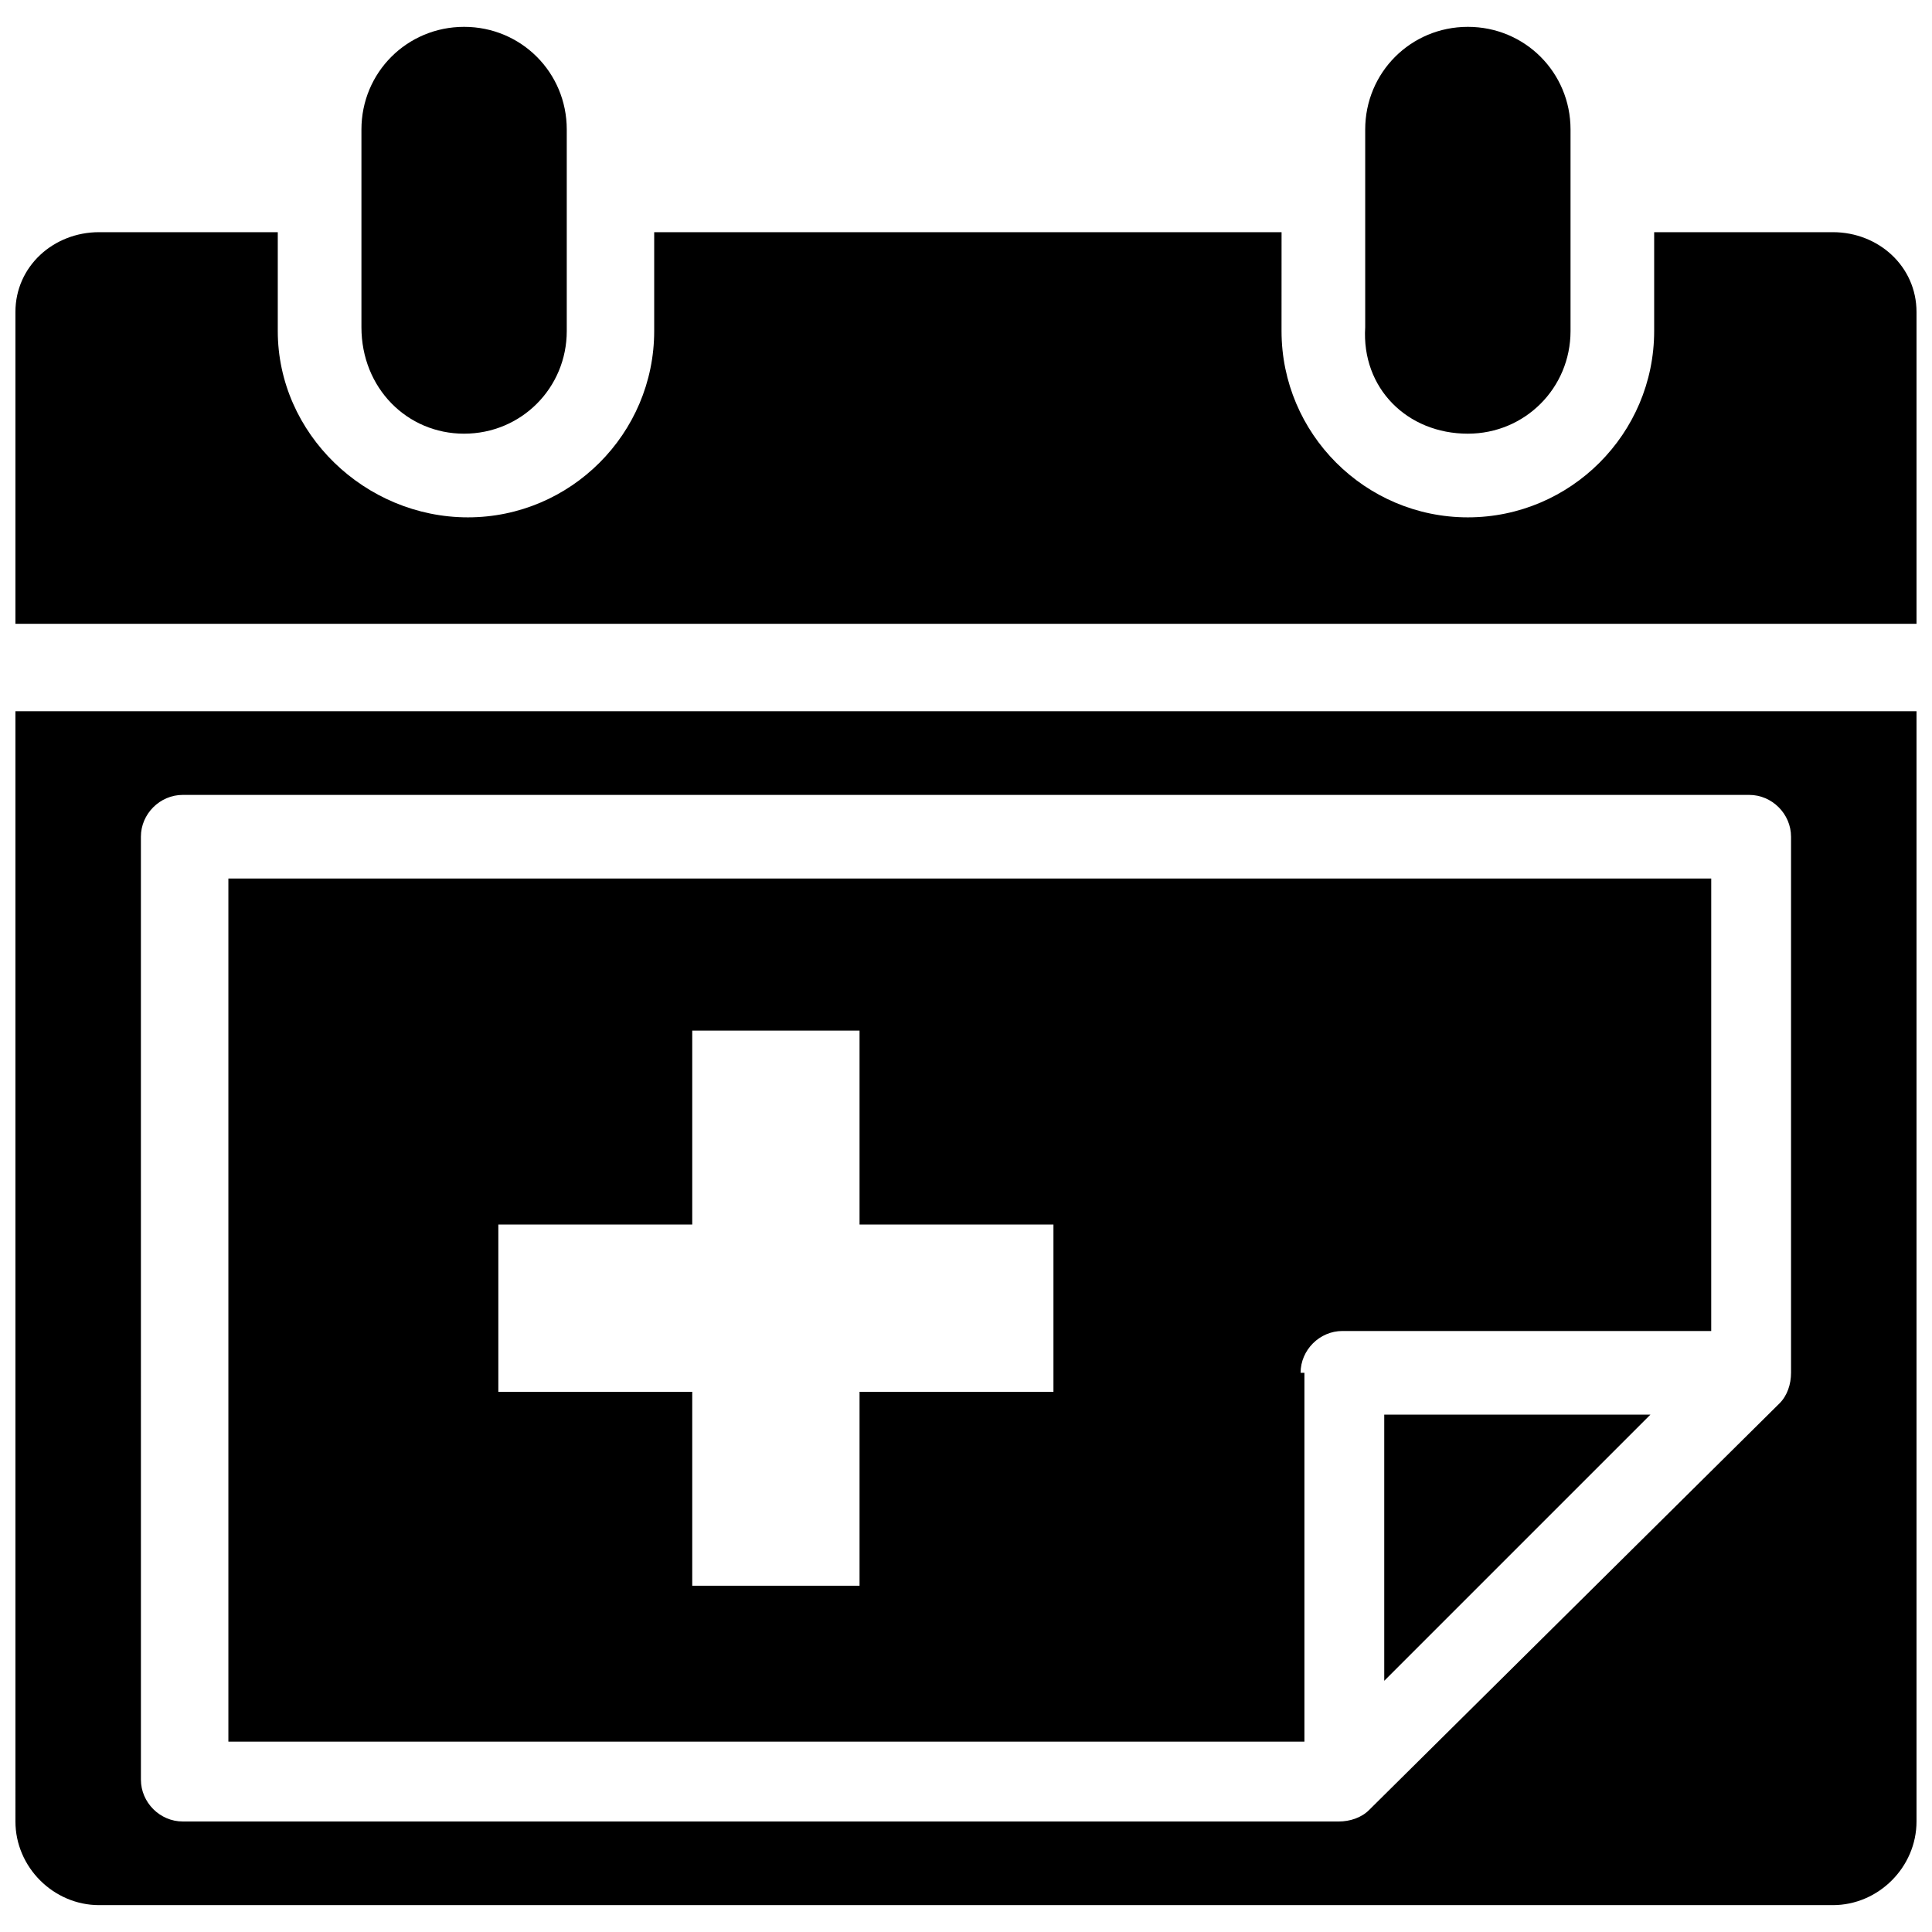 <?xml version="1.0" encoding="UTF-8"?>
<!-- Uploaded to: ICON Repo, www.svgrepo.com, Generator: ICON Repo Mixer Tools -->
<svg width="800px" height="800px" version="1.1" viewBox="144 144 512 512" xmlns="http://www.w3.org/2000/svg">
 <defs>
  <clipPath id="b">
   <path d="m148.09 332h503.81v317h-503.81z"/>
  </clipPath>
  <clipPath id="a">
   <path d="m148.09 205h503.81v105h-503.81z"/>
  </clipPath>
 </defs>
 <path d="m533 258.93c15.113 0 27.207-12.09 27.207-27.207v-53.402c0-15.113-12.09-27.207-27.207-27.207-15.113 0-27.207 12.09-27.207 27.207v52.395c-1.008 16.121 11.086 28.215 27.207 28.215z"/>
 <path d="m266.99 258.93c15.113 0 27.207-12.09 27.207-27.207v-53.402c0-15.113-12.09-27.207-27.207-27.207-15.113 0-27.207 12.09-27.207 27.207v52.395c0 16.121 12.094 28.215 27.207 28.215z"/>
 <path d="m488.67 507.81c0-6.047 5.039-11.082 11.082-11.082h97.738l0.004-119.91h-392.97v228.73h285.16v-97.742zm-65.496 5.039h-51.387v51.387h-44.336v-51.387h-51.387v-44.336h51.387v-51.387h44.336v51.387h51.387z"/>
 <path d="m510.84 589.43 70.535-70.531h-70.535z"/>
 <g clip-path="url(#b)">
  <path d="m148.09 626.71c0 12.09 10.078 22.168 22.168 22.168h459.47c12.09 0 22.168-10.078 22.168-22.168v-294.22h-503.81zm33.25-260.97c0-6.047 5.039-11.082 11.082-11.082h415.14c6.047 0 11.082 5.039 11.082 11.082v142.07c0 3.023-1.008 6.047-3.023 8.062l-108.82 107.82c-2.016 2.016-5.039 3.023-8.062 3.023l-306.31-0.004c-6.047 0-11.082-5.039-11.082-11.082z"/>
 </g>
 <g clip-path="url(#a)">
  <path d="m629.73 205.53h-47.359v26.199c0 27.207-22.168 49.375-49.375 49.375s-49.375-22.168-49.375-49.375l0.008-26.199h-166.26v26.199c0 27.207-22.168 49.375-49.375 49.375-27.207-0.004-50.379-22.168-50.379-49.375v-26.199h-47.359c-12.09 0-22.168 9.07-22.168 21.16v82.625h503.81v-82.625c0-12.09-10.074-21.16-22.168-21.16z"/>
 </g>
</svg>